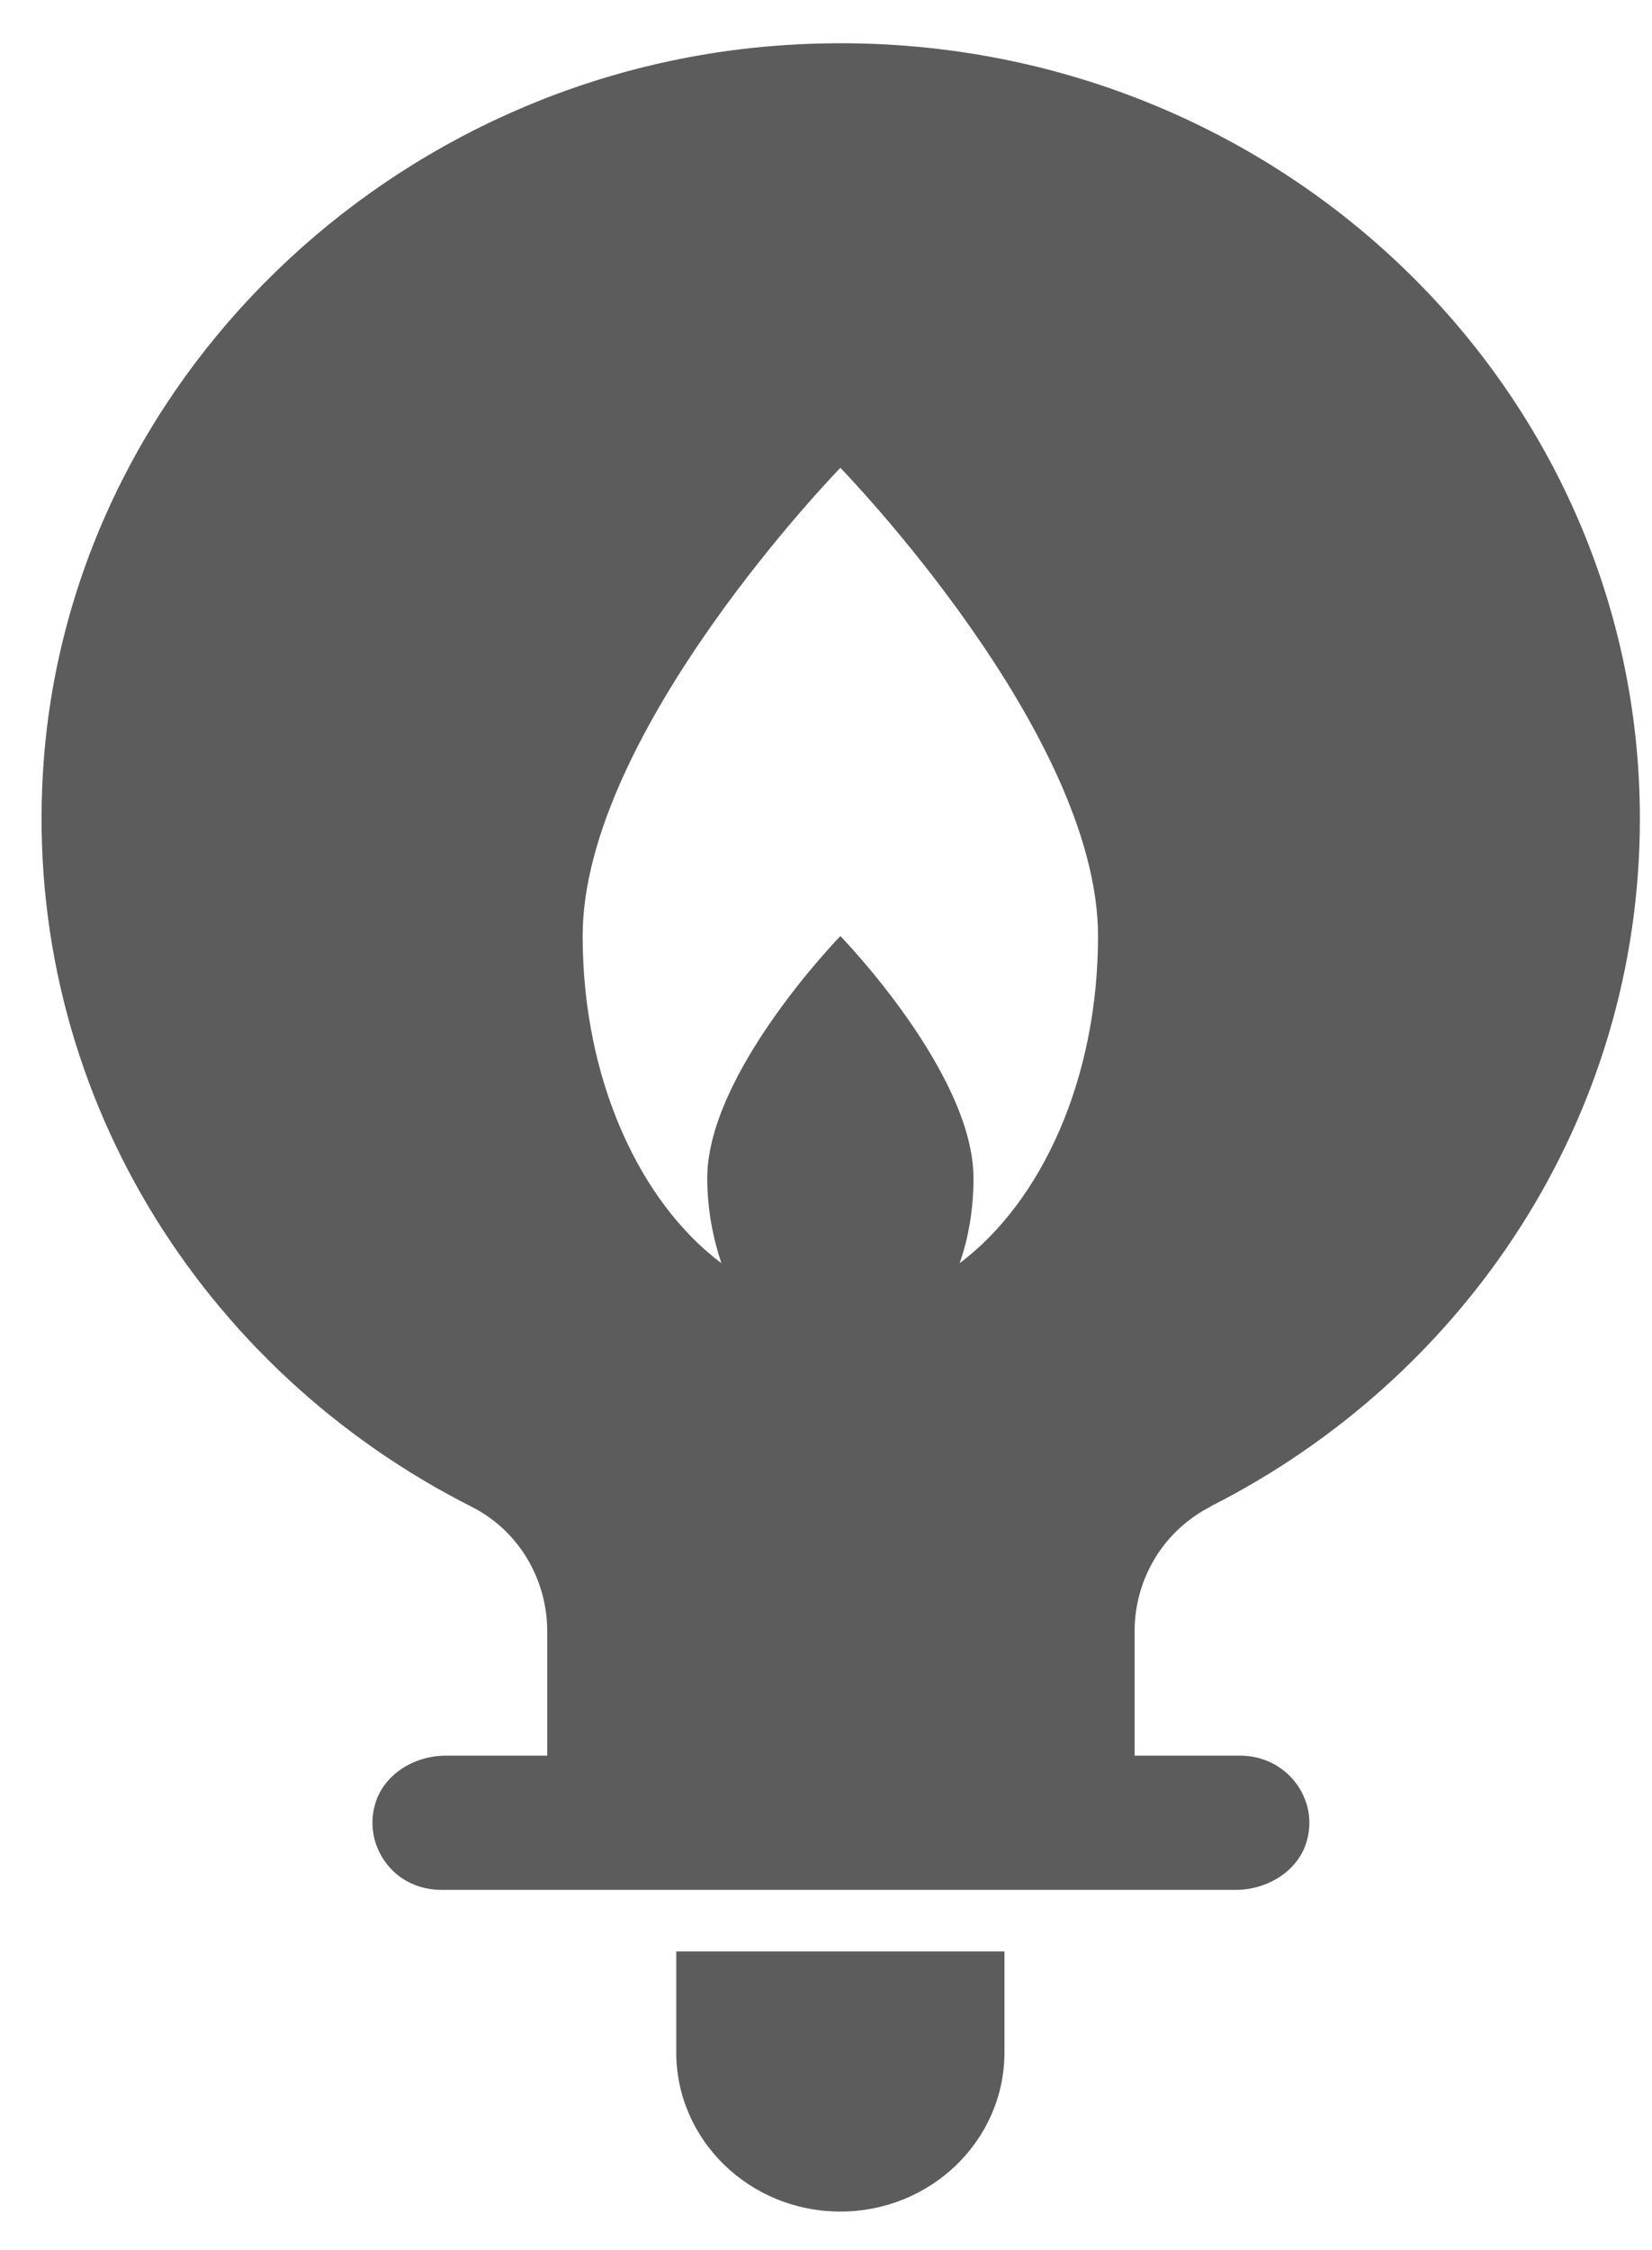 <svg xmlns="http://www.w3.org/2000/svg" width="36" height="49" viewBox="0 0 36 49" fill="none"><path d="M26.383 32.807C31.941 29.993 35.736 24.343 35.736 17.833C35.736 8.148 27.333 0.362 17.207 0.976C8.52 1.497 1.458 8.361 0.938 16.785C0.507 23.736 4.408 29.852 10.275 32.815C11.307 33.335 11.925 34.399 11.925 35.526V38.237H9.715C9.016 38.237 8.349 38.654 8.17 39.308C8.016 39.852 8.203 40.388 8.552 40.735C8.821 41.003 9.203 41.16 9.617 41.16H26.927C27.626 41.16 28.3 40.743 28.479 40.089C28.634 39.545 28.447 39.009 28.089 38.662C27.813 38.394 27.439 38.237 27.025 38.237H24.725V35.526C24.725 34.391 25.351 33.335 26.391 32.807H26.383ZM20.913 27.511C21.108 26.951 21.214 26.329 21.214 25.659C21.214 23.366 18.313 20.387 18.313 20.387C18.313 20.387 15.412 23.366 15.412 25.659C15.412 26.321 15.533 26.951 15.72 27.511C13.932 26.171 12.697 23.492 12.697 20.387C12.697 15.95 18.313 10.189 18.313 10.189C18.313 10.189 23.928 15.95 23.928 20.387C23.928 23.484 22.709 26.163 20.913 27.511Z" fill="#5C5C5C"></path><path d="M14.737 44.699C14.737 46.614 16.338 48.166 18.313 48.166C20.288 48.166 21.889 46.614 21.889 44.699V42.5H14.737V44.699Z" fill="#5C5C5C"></path></svg>
